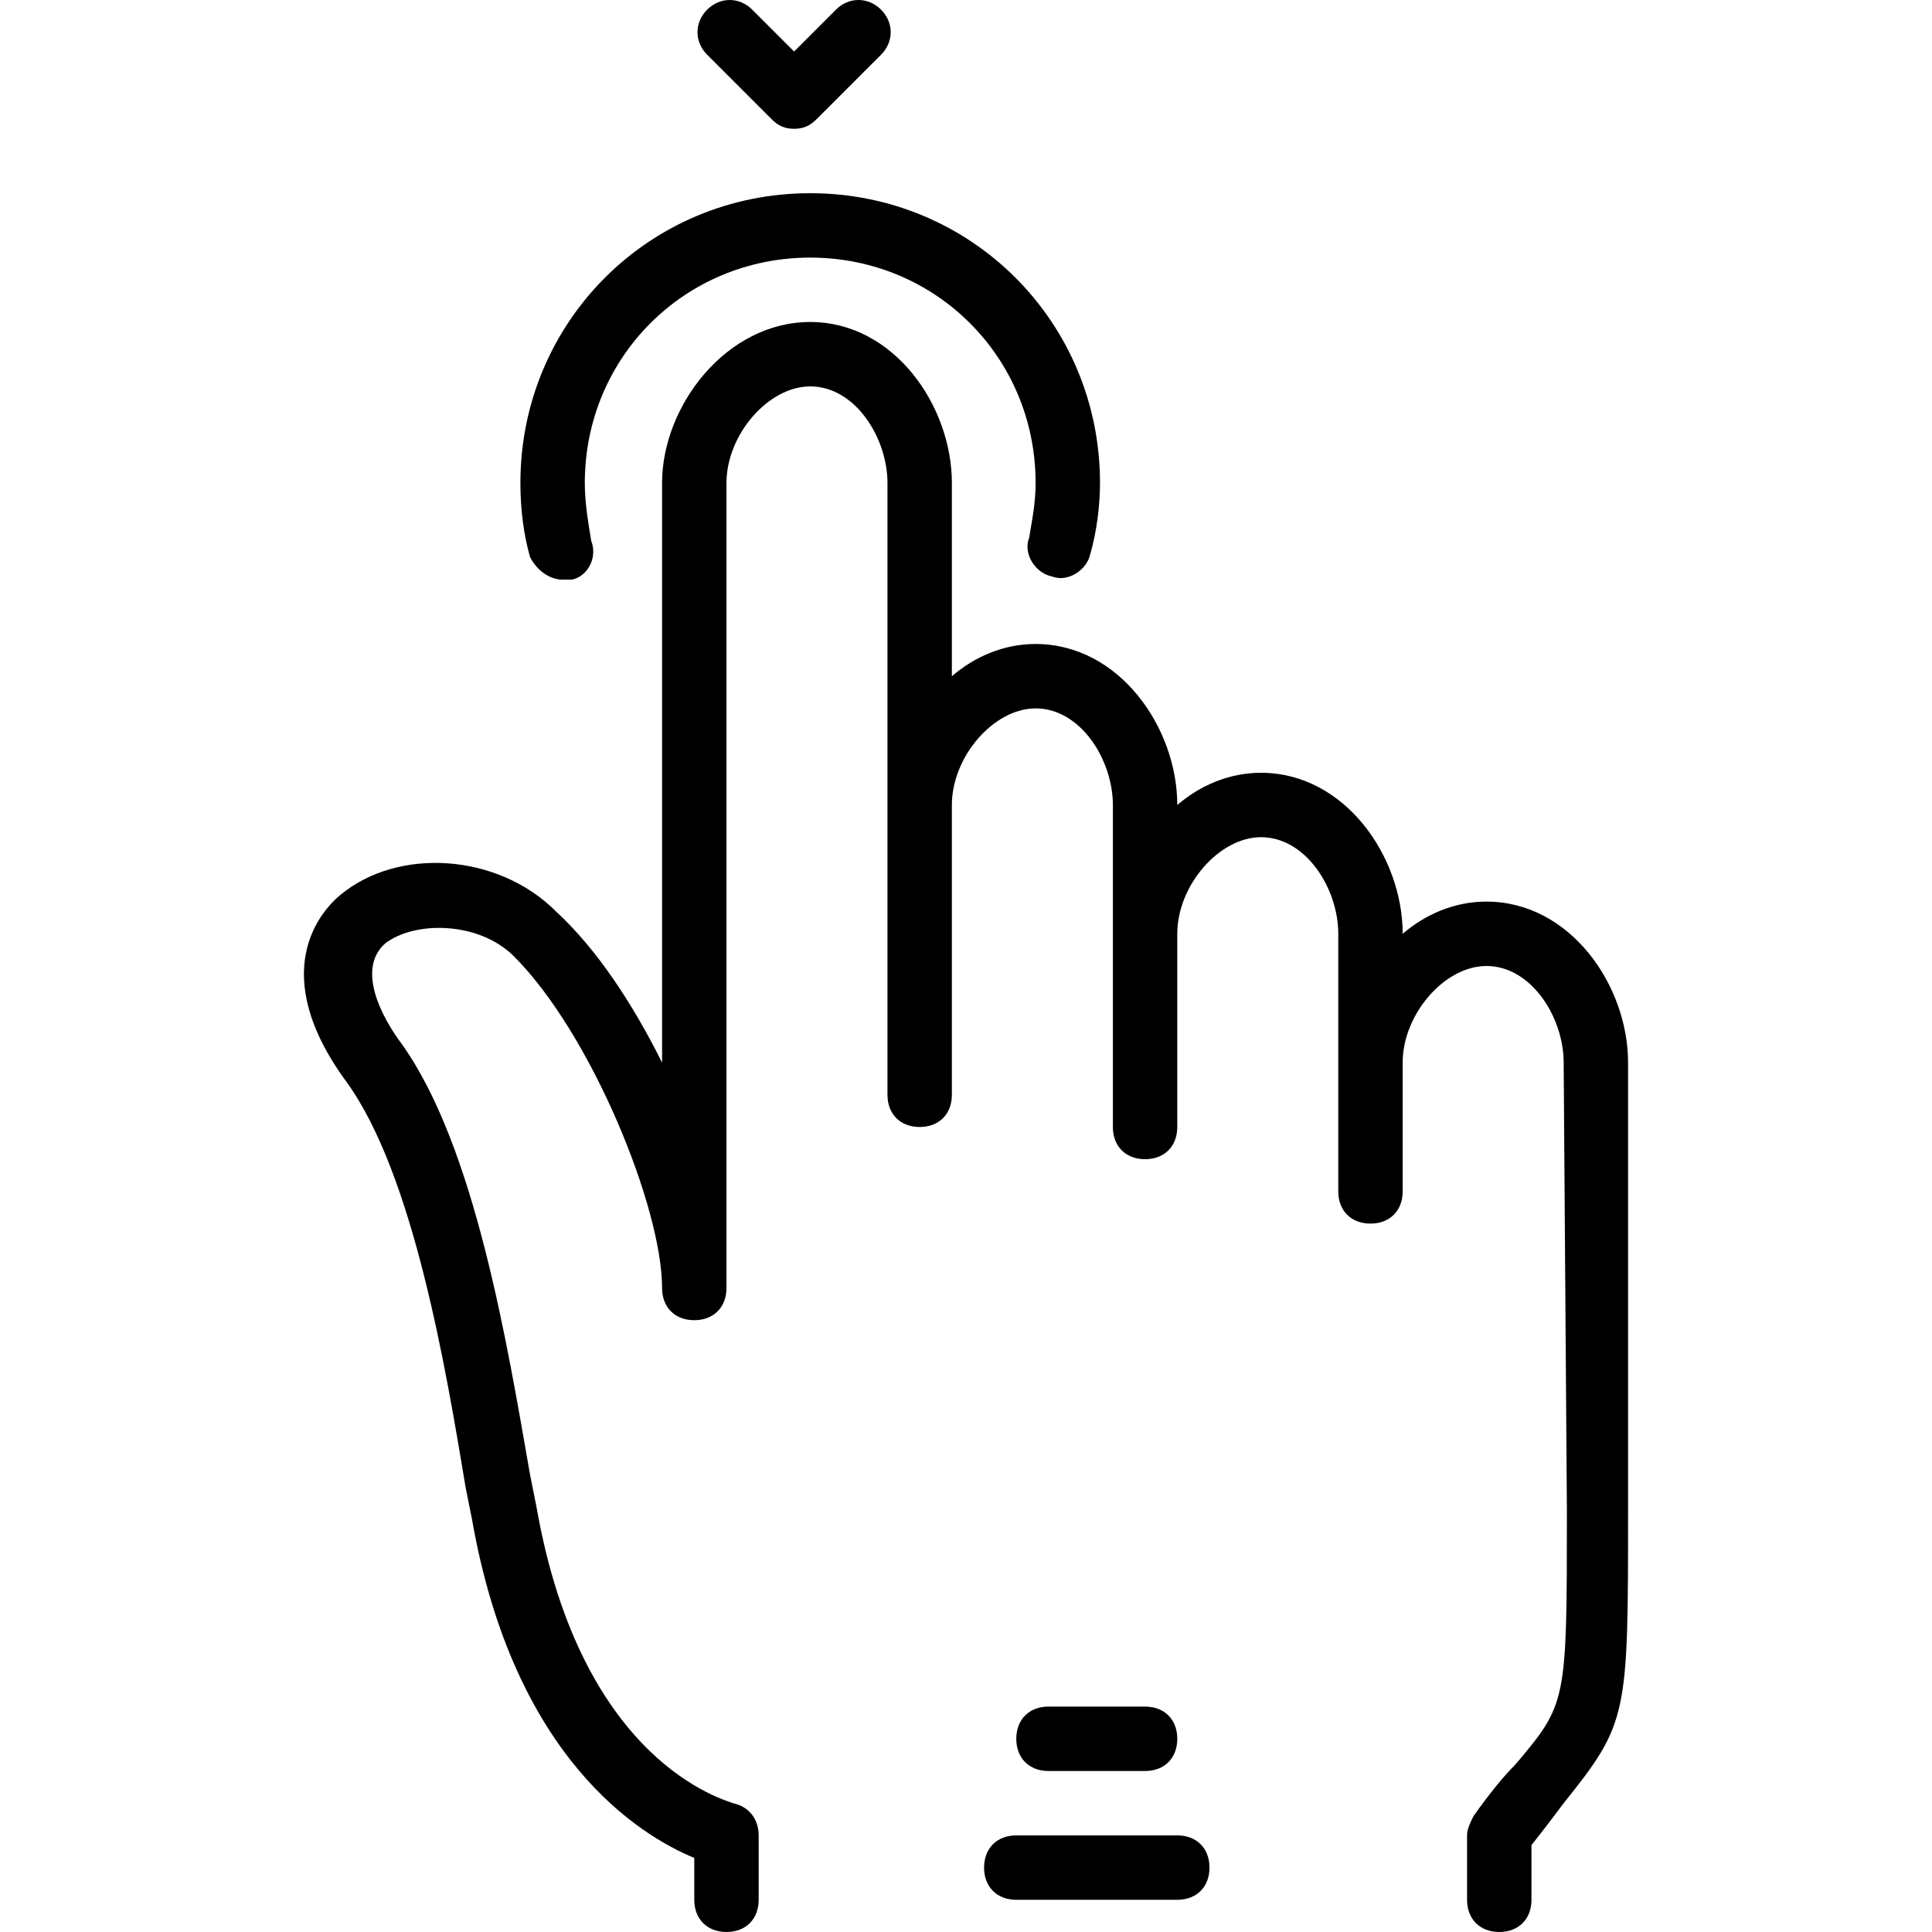 <?xml version="1.0" encoding="iso-8859-1"?>
<!-- Generator: Adobe Illustrator 19.0.0, SVG Export Plug-In . SVG Version: 6.00 Build 0)  -->
<svg version="1.1" id="Layer_1" xmlns="http://www.w3.org/2000/svg" xmlns:xlink="http://www.w3.org/1999/xlink" x="0px" y="0px"
	 viewBox="0 0 512 512" style="enable-background:new 0 0 512 512;" xml:space="preserve">
<g transform="translate(1 1)">
	<g>
		<g>
			<path d="M392.913,237.933c-8.533,0-16.213,3.413-22.187,8.533c0-20.48-15.36-42.667-37.547-42.667
				c-8.533,0-16.213,3.413-22.187,8.533c0-20.48-15.36-42.667-37.547-42.667c-8.533,0-16.213,3.413-22.187,8.533V127
				c0-20.48-15.36-42.667-37.547-42.667c-22.187,0-39.253,22.187-39.253,42.667v153.6c-7.68-15.36-17.067-29.867-28.16-40.107
				c-15.36-15.36-41.813-17.067-57.173-4.267c-5.12,4.267-19.627,20.48,1.707,49.493c17.92,24.747,26.453,76.8,31.573,107.52
				l1.707,8.533c11.093,63.147,44.373,83.627,58.88,89.6v11.093c0,5.12,3.413,8.533,8.533,8.533s8.533-3.413,8.533-8.533V485.4
				c0-4.267-2.56-7.68-6.827-8.533c-1.707-0.853-40.107-10.24-52.053-78.507l-1.707-8.533
				c-5.973-34.133-14.507-87.04-34.133-114.347c-5.12-6.827-11.947-19.627-4.267-26.453c7.68-5.973,24.747-5.973,34.133,3.413
				c20.48,20.48,39.253,66.56,39.253,87.893c0,5.12,3.413,8.533,8.533,8.533s8.533-3.413,8.533-8.533V127
				c0-12.8,11.093-25.6,22.187-25.6c11.947,0,20.48,13.653,20.48,25.6v162.133c0,5.12,3.413,8.533,8.533,8.533
				s8.533-3.413,8.533-8.533v-76.8c0-12.8,11.093-25.6,22.187-25.6c11.947,0,20.48,13.653,20.48,25.6v85.333
				c0,5.12,3.413,8.533,8.533,8.533s8.533-3.413,8.533-8.533v-51.2c0-12.8,11.093-25.6,22.187-25.6
				c11.947,0,20.48,13.653,20.48,25.6v68.267c0,5.12,3.413,8.533,8.533,8.533s8.533-3.413,8.533-8.533V280.6
				c0-12.8,11.093-25.6,22.187-25.6c11.947,0,20.48,13.653,20.48,25.6l0.853,118.613c0,51.2,0,51.2-13.653,67.413
				c-3.413,3.413-6.827,7.68-11.093,13.653c-0.853,1.707-1.707,3.413-1.707,5.12v17.067c0,5.12,3.413,8.533,8.533,8.533
				s8.533-3.413,8.533-8.533V487.96c3.413-4.267,5.973-7.68,8.533-11.093c17.067-21.333,17.067-23.04,17.067-77.653V280.6
				C430.459,260.12,415.099,237.933,392.913,237.933z"/>
			<path d="M148.006,152.6c0.853,0,1.707,0,2.56,0c4.267-0.853,6.827-5.973,5.12-10.24c-0.853-5.12-1.707-10.24-1.707-15.36
				c0-33.28,26.453-59.733,59.733-59.733c33.28,0,59.733,26.453,59.733,59.733c0,5.12-0.853,9.387-1.707,14.507
				c-1.707,4.267,1.707,9.387,5.973,10.24c4.267,1.707,9.387-1.707,10.24-5.973c1.707-5.973,2.56-12.8,2.56-18.773
				c0-42.667-34.133-76.8-76.8-76.8c-42.667,0-76.8,34.133-76.8,76.8c0,6.827,0.853,13.653,2.56,19.627
				C141.179,150.04,144.593,152.6,148.006,152.6z"/>
			<path d="M302.459,468.333c5.12,0,8.533-3.413,8.533-8.533c0-5.12-3.413-8.533-8.533-8.533h-25.6c-5.12,0-8.533,3.413-8.533,8.533
				c0,5.12,3.413,8.533,8.533,8.533H302.459z"/>
			<path d="M310.993,485.4h-42.667c-5.12,0-8.533,3.413-8.533,8.533s3.413,8.533,8.533,8.533h42.667c5.12,0,8.533-3.413,8.533-8.533
				S316.113,485.4,310.993,485.4z"/>
			<path d="M203.473,30.573c1.707,1.707,3.413,2.56,5.973,2.56s4.267-0.853,5.973-2.56l17.067-17.067
				c3.413-3.413,3.413-8.533,0-11.947s-8.533-3.413-11.947,0l-11.093,11.093L198.353,1.56c-3.413-3.413-8.533-3.413-11.947,0
				s-3.413,8.533,0,11.947L203.473,30.573z"/>
		</g>
	</g>
</g>
<g>
</g>
<g>
</g>
<g>
</g>
<g>
</g>
<g>
</g>
<g>
</g>
<g>
</g>
<g>
</g>
<g>
</g>
<g>
</g>
<g>
</g>
<g>
</g>
<g>
</g>
<g>
</g>
<g>
</g>
</svg>
